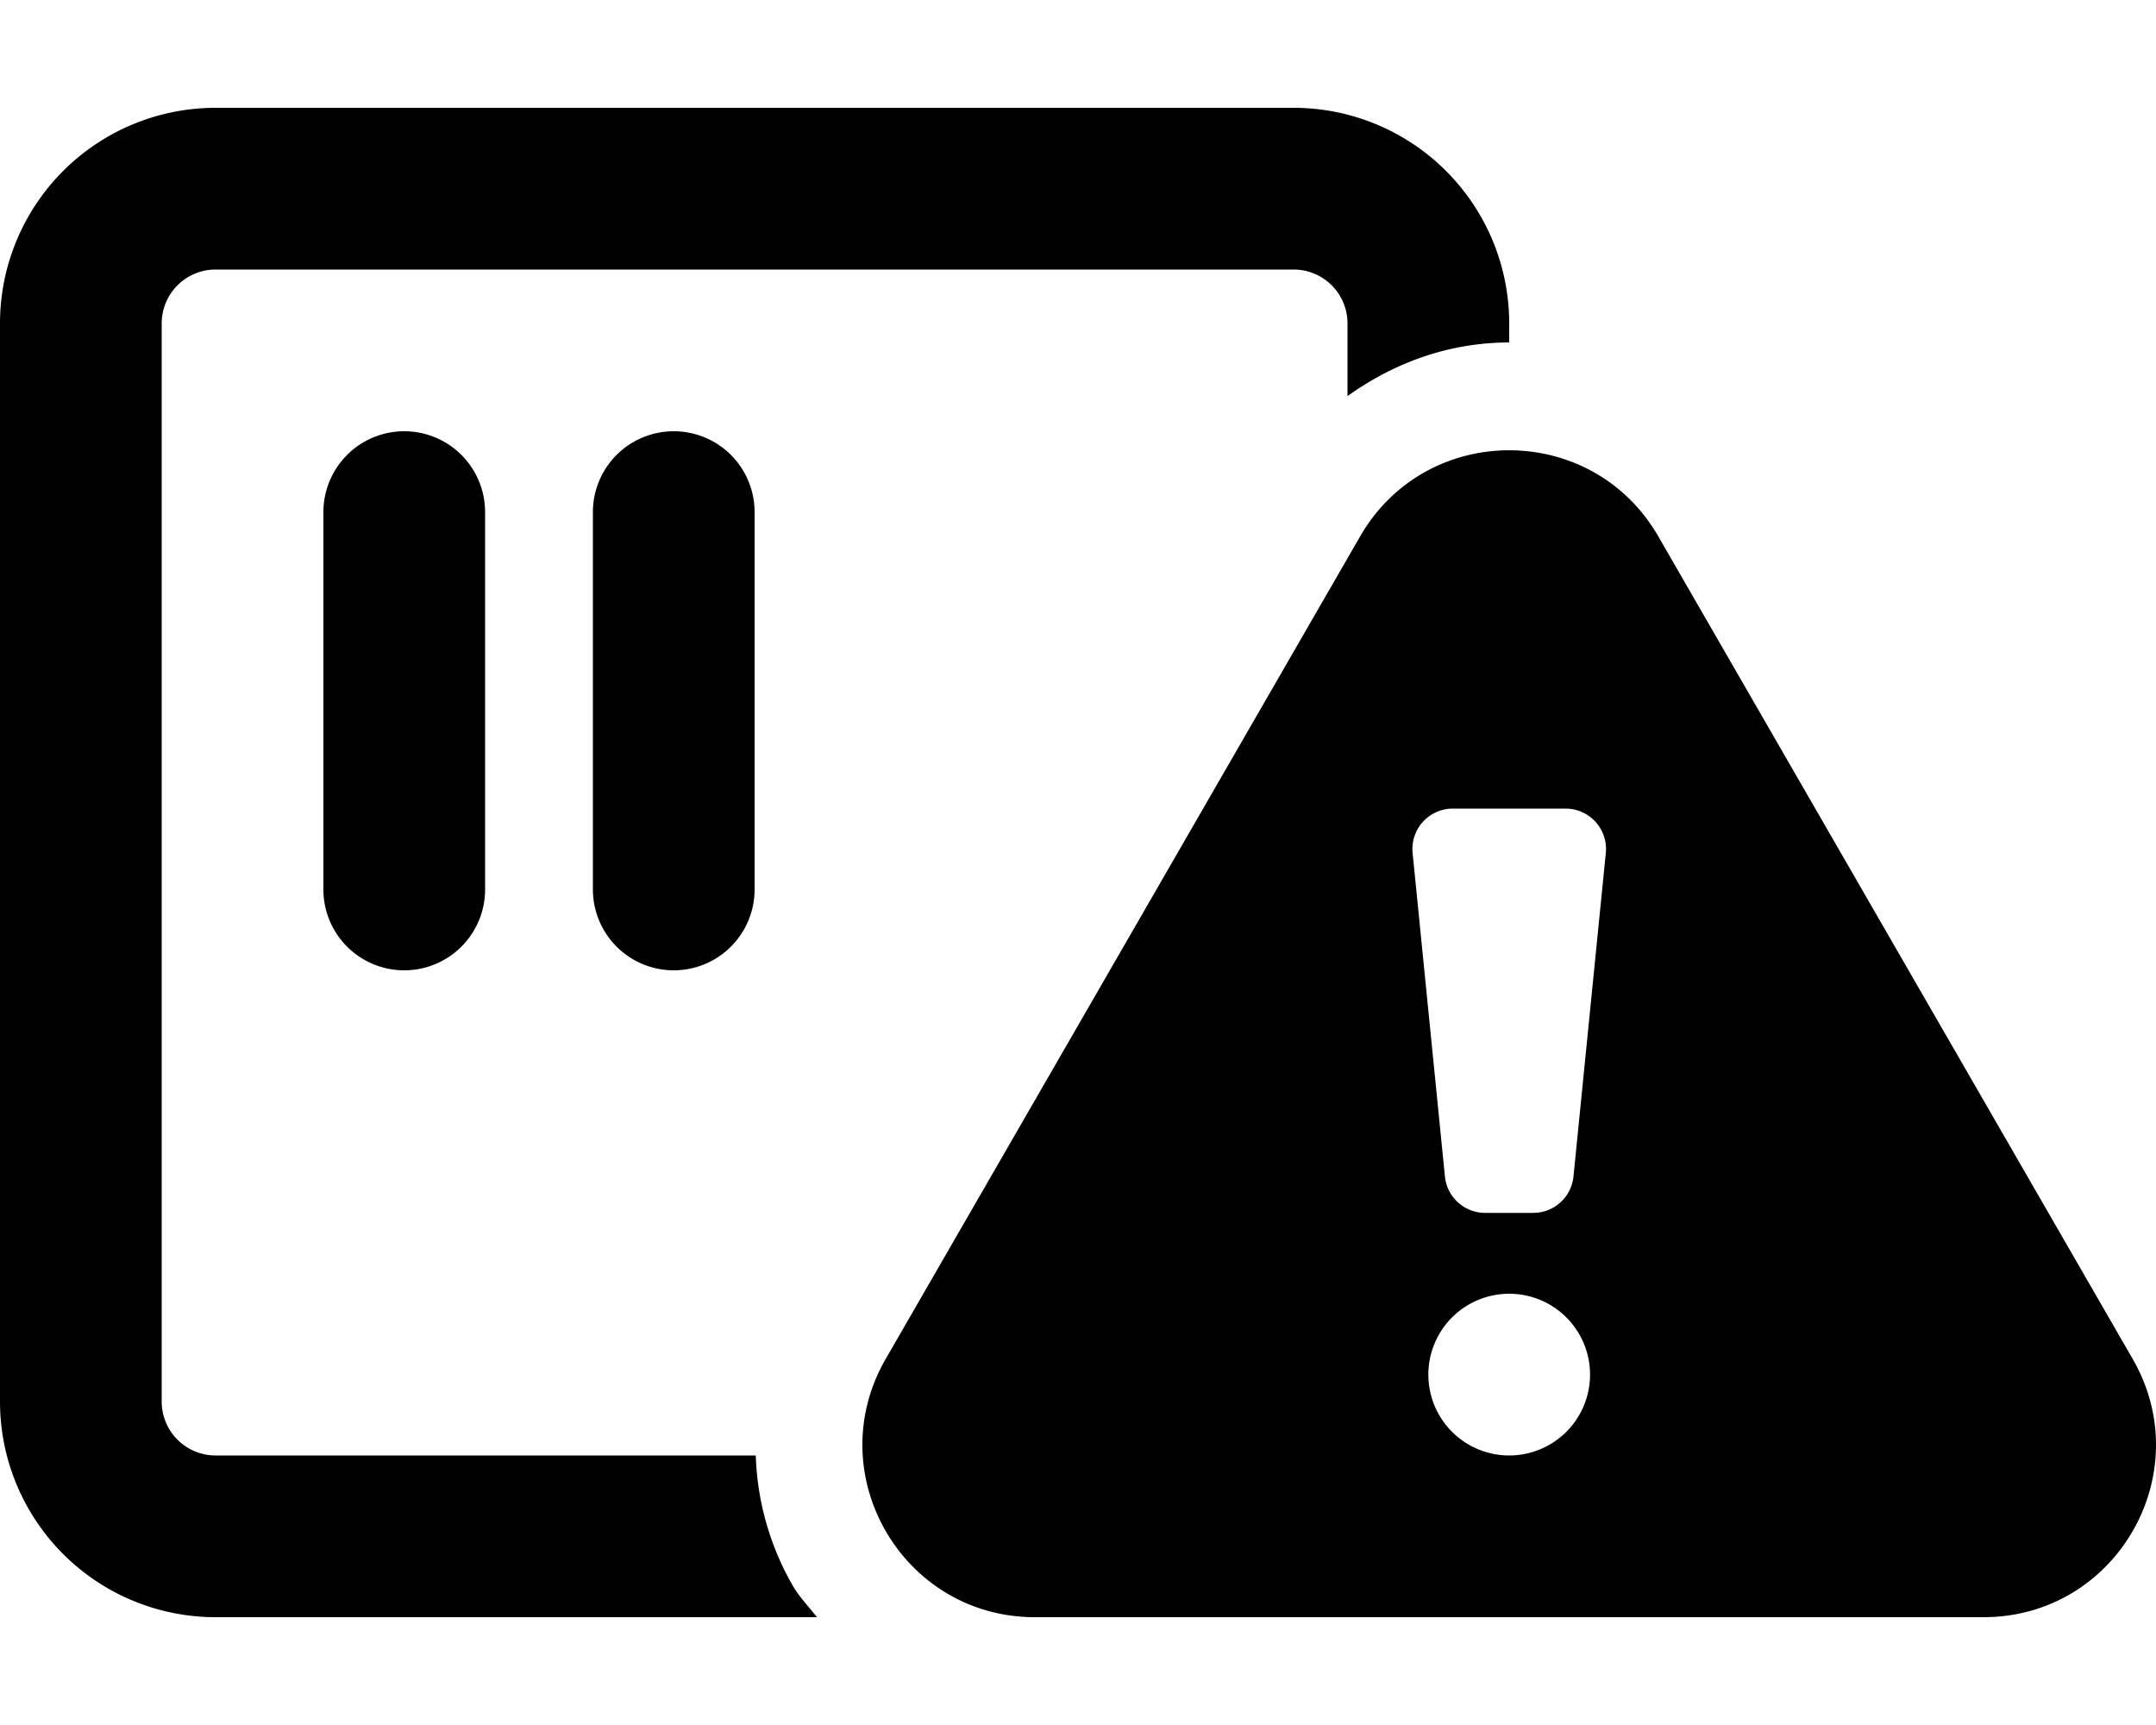 <svg xmlns="http://www.w3.org/2000/svg" viewBox="0 0 640 512"><path d="M633.09,403.37,492.27,159.22c-19.66-34.1-68.87-34.1-88.53,0L262.91,403.36C243.26,437.43,267.85,480,307.18,480H588.82C628.15,480,652.74,437.43,633.09,403.37ZM448,432a24,24,0,1,1,24-24A24,24,0,0,1,448,432Zm19.08-82.8A12,12,0,0,1,455.14,360H440.87a12,12,0,0,1-11.95-10.8l-9.59-96A12,12,0,0,1,431.27,240h33.47a12,12,0,0,1,11.94,13.2ZM176,152V264a24,24,0,0,0,48,0V152a24,24,0,0,0-48,0Zm48.35,280H64a16,16,0,0,1-16-16V96A16,16,0,0,1,64,80H384a16,16,0,0,1,16,16v21.57c13.8-9.9,30.16-15.92,48-15.92V96a64,64,0,0,0-64-64H64A64,64,0,0,0,0,96V416a64,64,0,0,0,64,64H242.51c-2.47-3.15-5.24-6-7.29-9.54A82.69,82.69,0,0,1,224.35,432ZM96,152V264a24,24,0,0,0,48,0V152a24,24,0,0,0-48,0Z"/></svg>